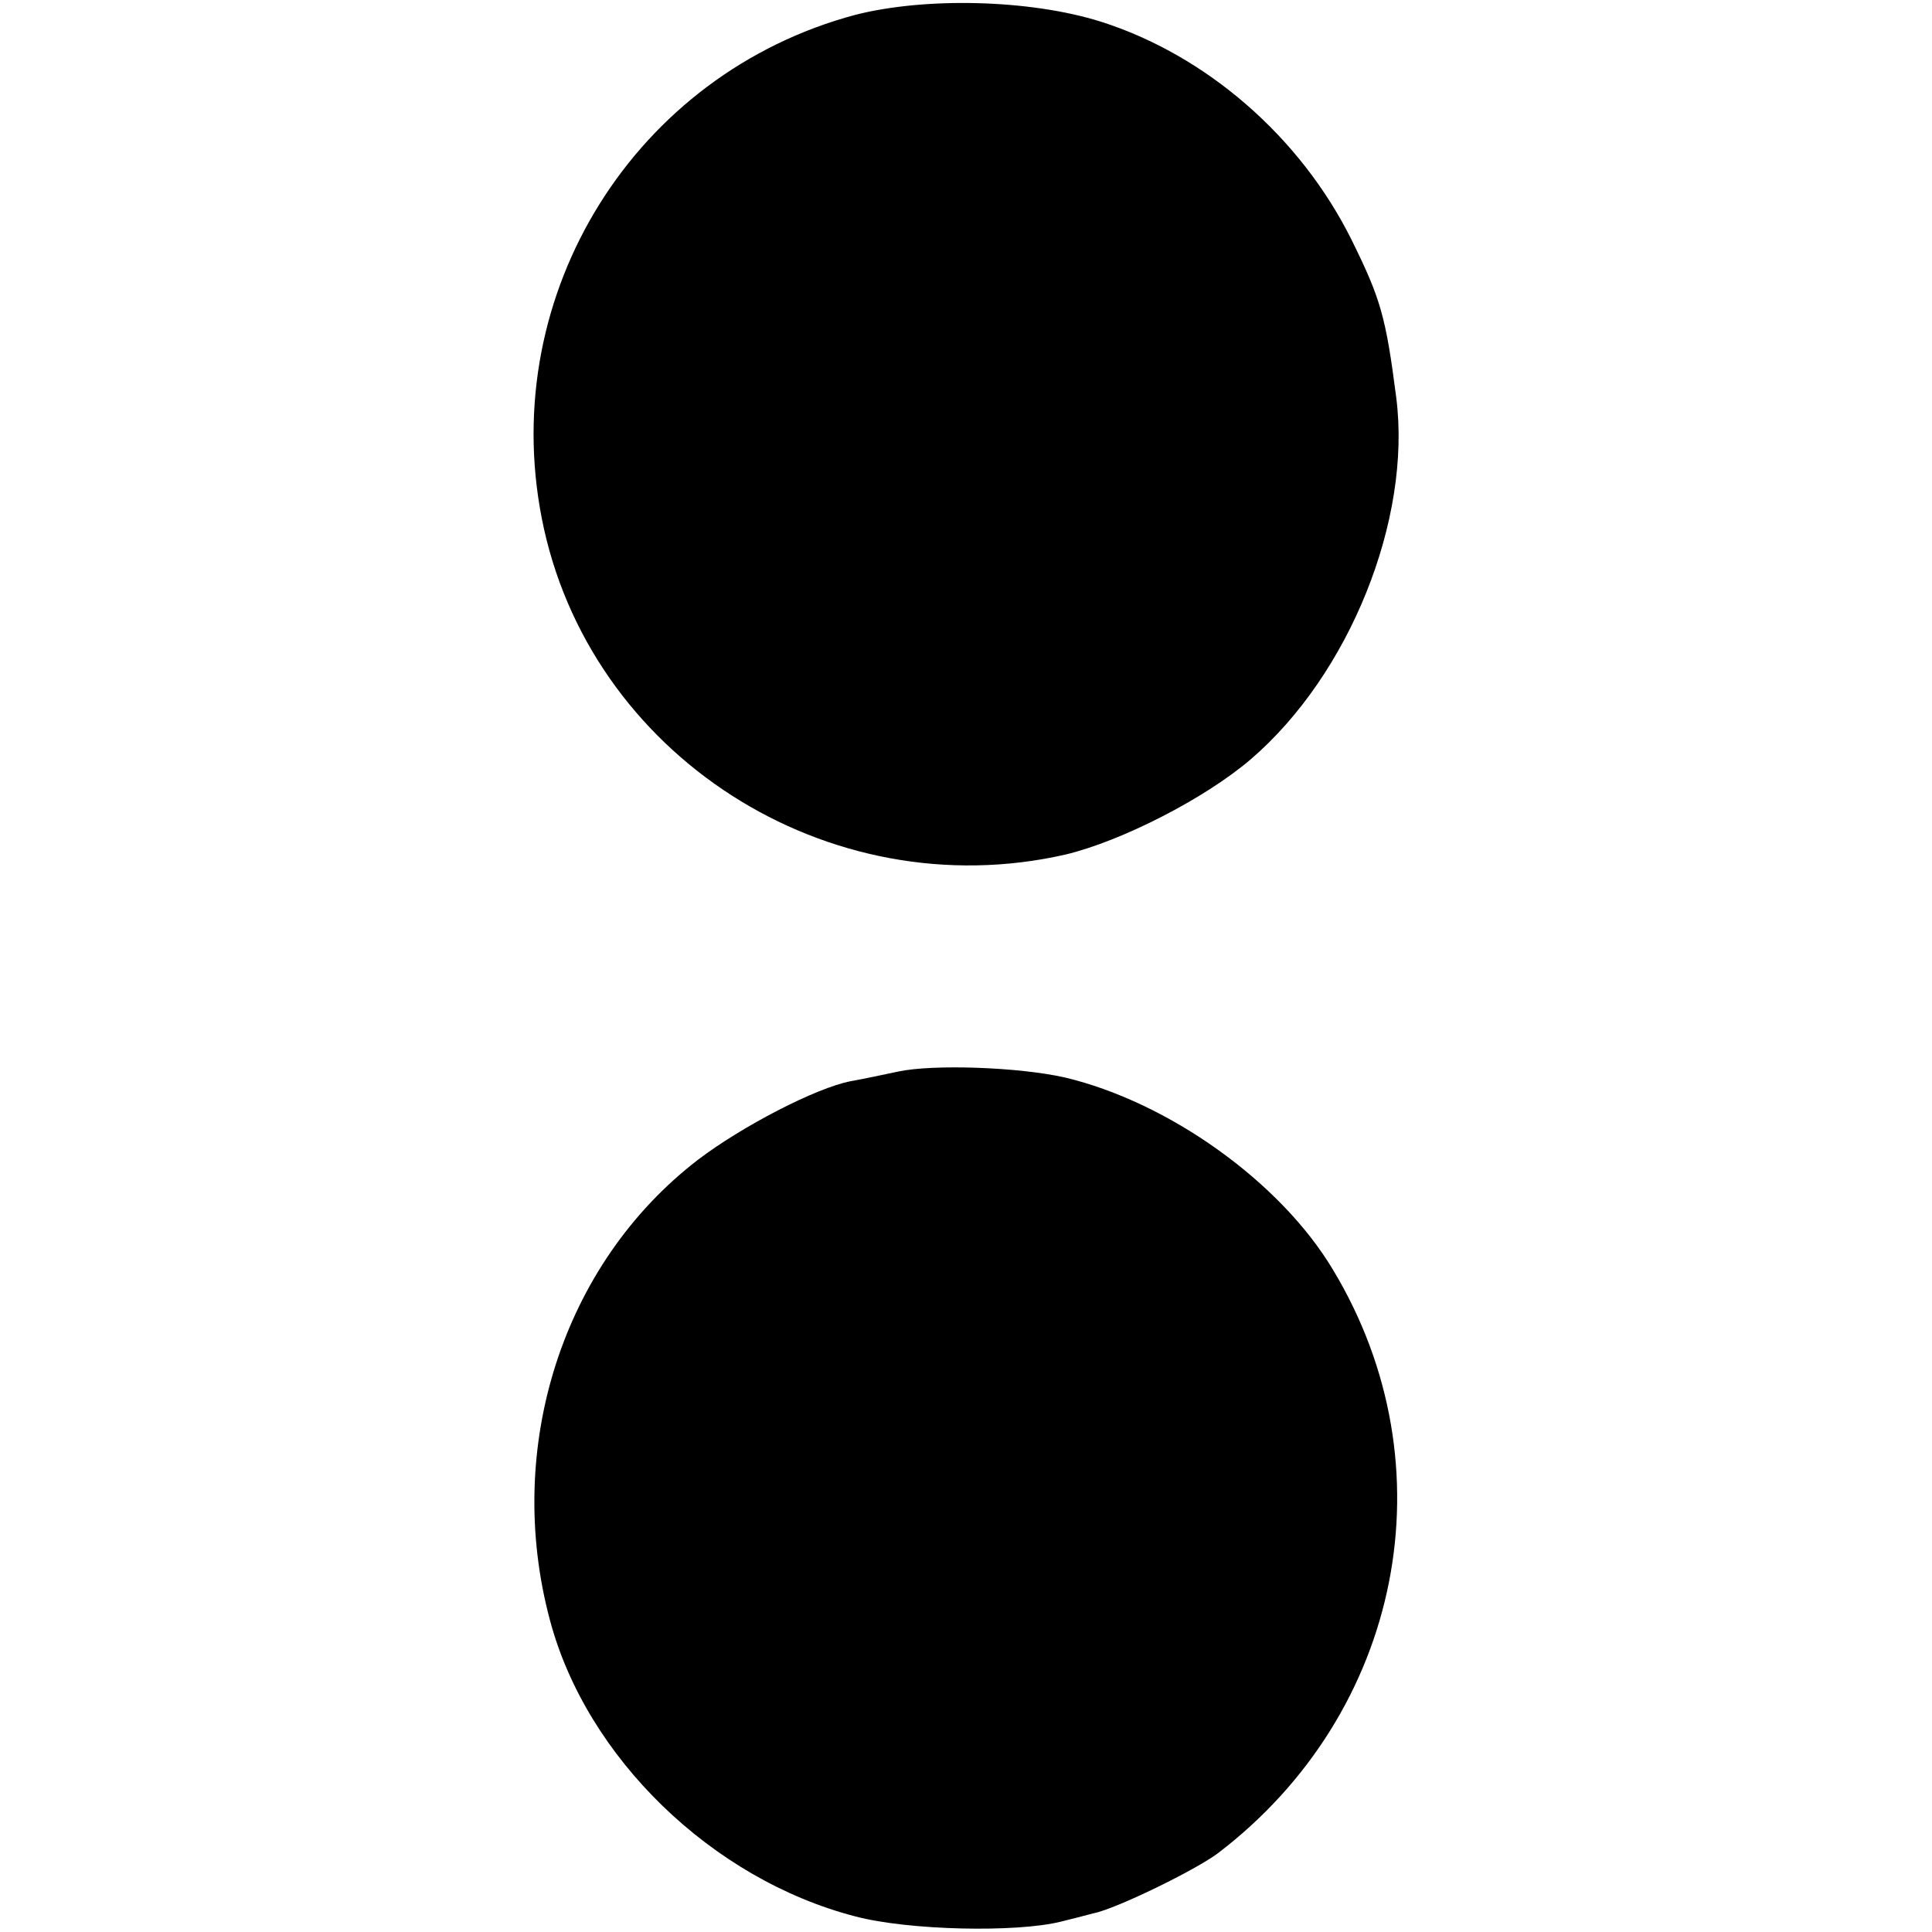 <?xml version="1.0" standalone="no"?>
<!DOCTYPE svg PUBLIC "-//W3C//DTD SVG 20010904//EN"
 "http://www.w3.org/TR/2001/REC-SVG-20010904/DTD/svg10.dtd">
<svg version="1.0" xmlns="http://www.w3.org/2000/svg"
 width="260pt" height="260pt" viewBox="0 0 260 260"
 preserveAspectRatio="xMidYMid meet">
<g transform="translate(0,260) scale(0.1,-0.1)"
fill="#000000" stroke="none">
<path d="M1151 2580 c-296 -79 -481 -374 -422 -677 62 -319 385 -526 705 -453
75 18 187 75 249 128 133 114 217 323 196 487 -14 109 -21 133 -60 212 -69
139 -196 249 -338 294 -96 30 -236 33 -330 9z"/>
<path d="M1209 1158 c-19 -4 -47 -10 -64 -13 -47 -9 -147 -61 -206 -106 -182
-140 -261 -387 -199 -619 49 -185 218 -349 411 -399 72 -19 217 -22 277 -7 12
3 32 8 43 11 31 6 139 59 168 81 248 189 314 521 155 785 -71 119 -222 226
-361 259 -62 14 -177 18 -224 8z"/>
</g>
</svg>
